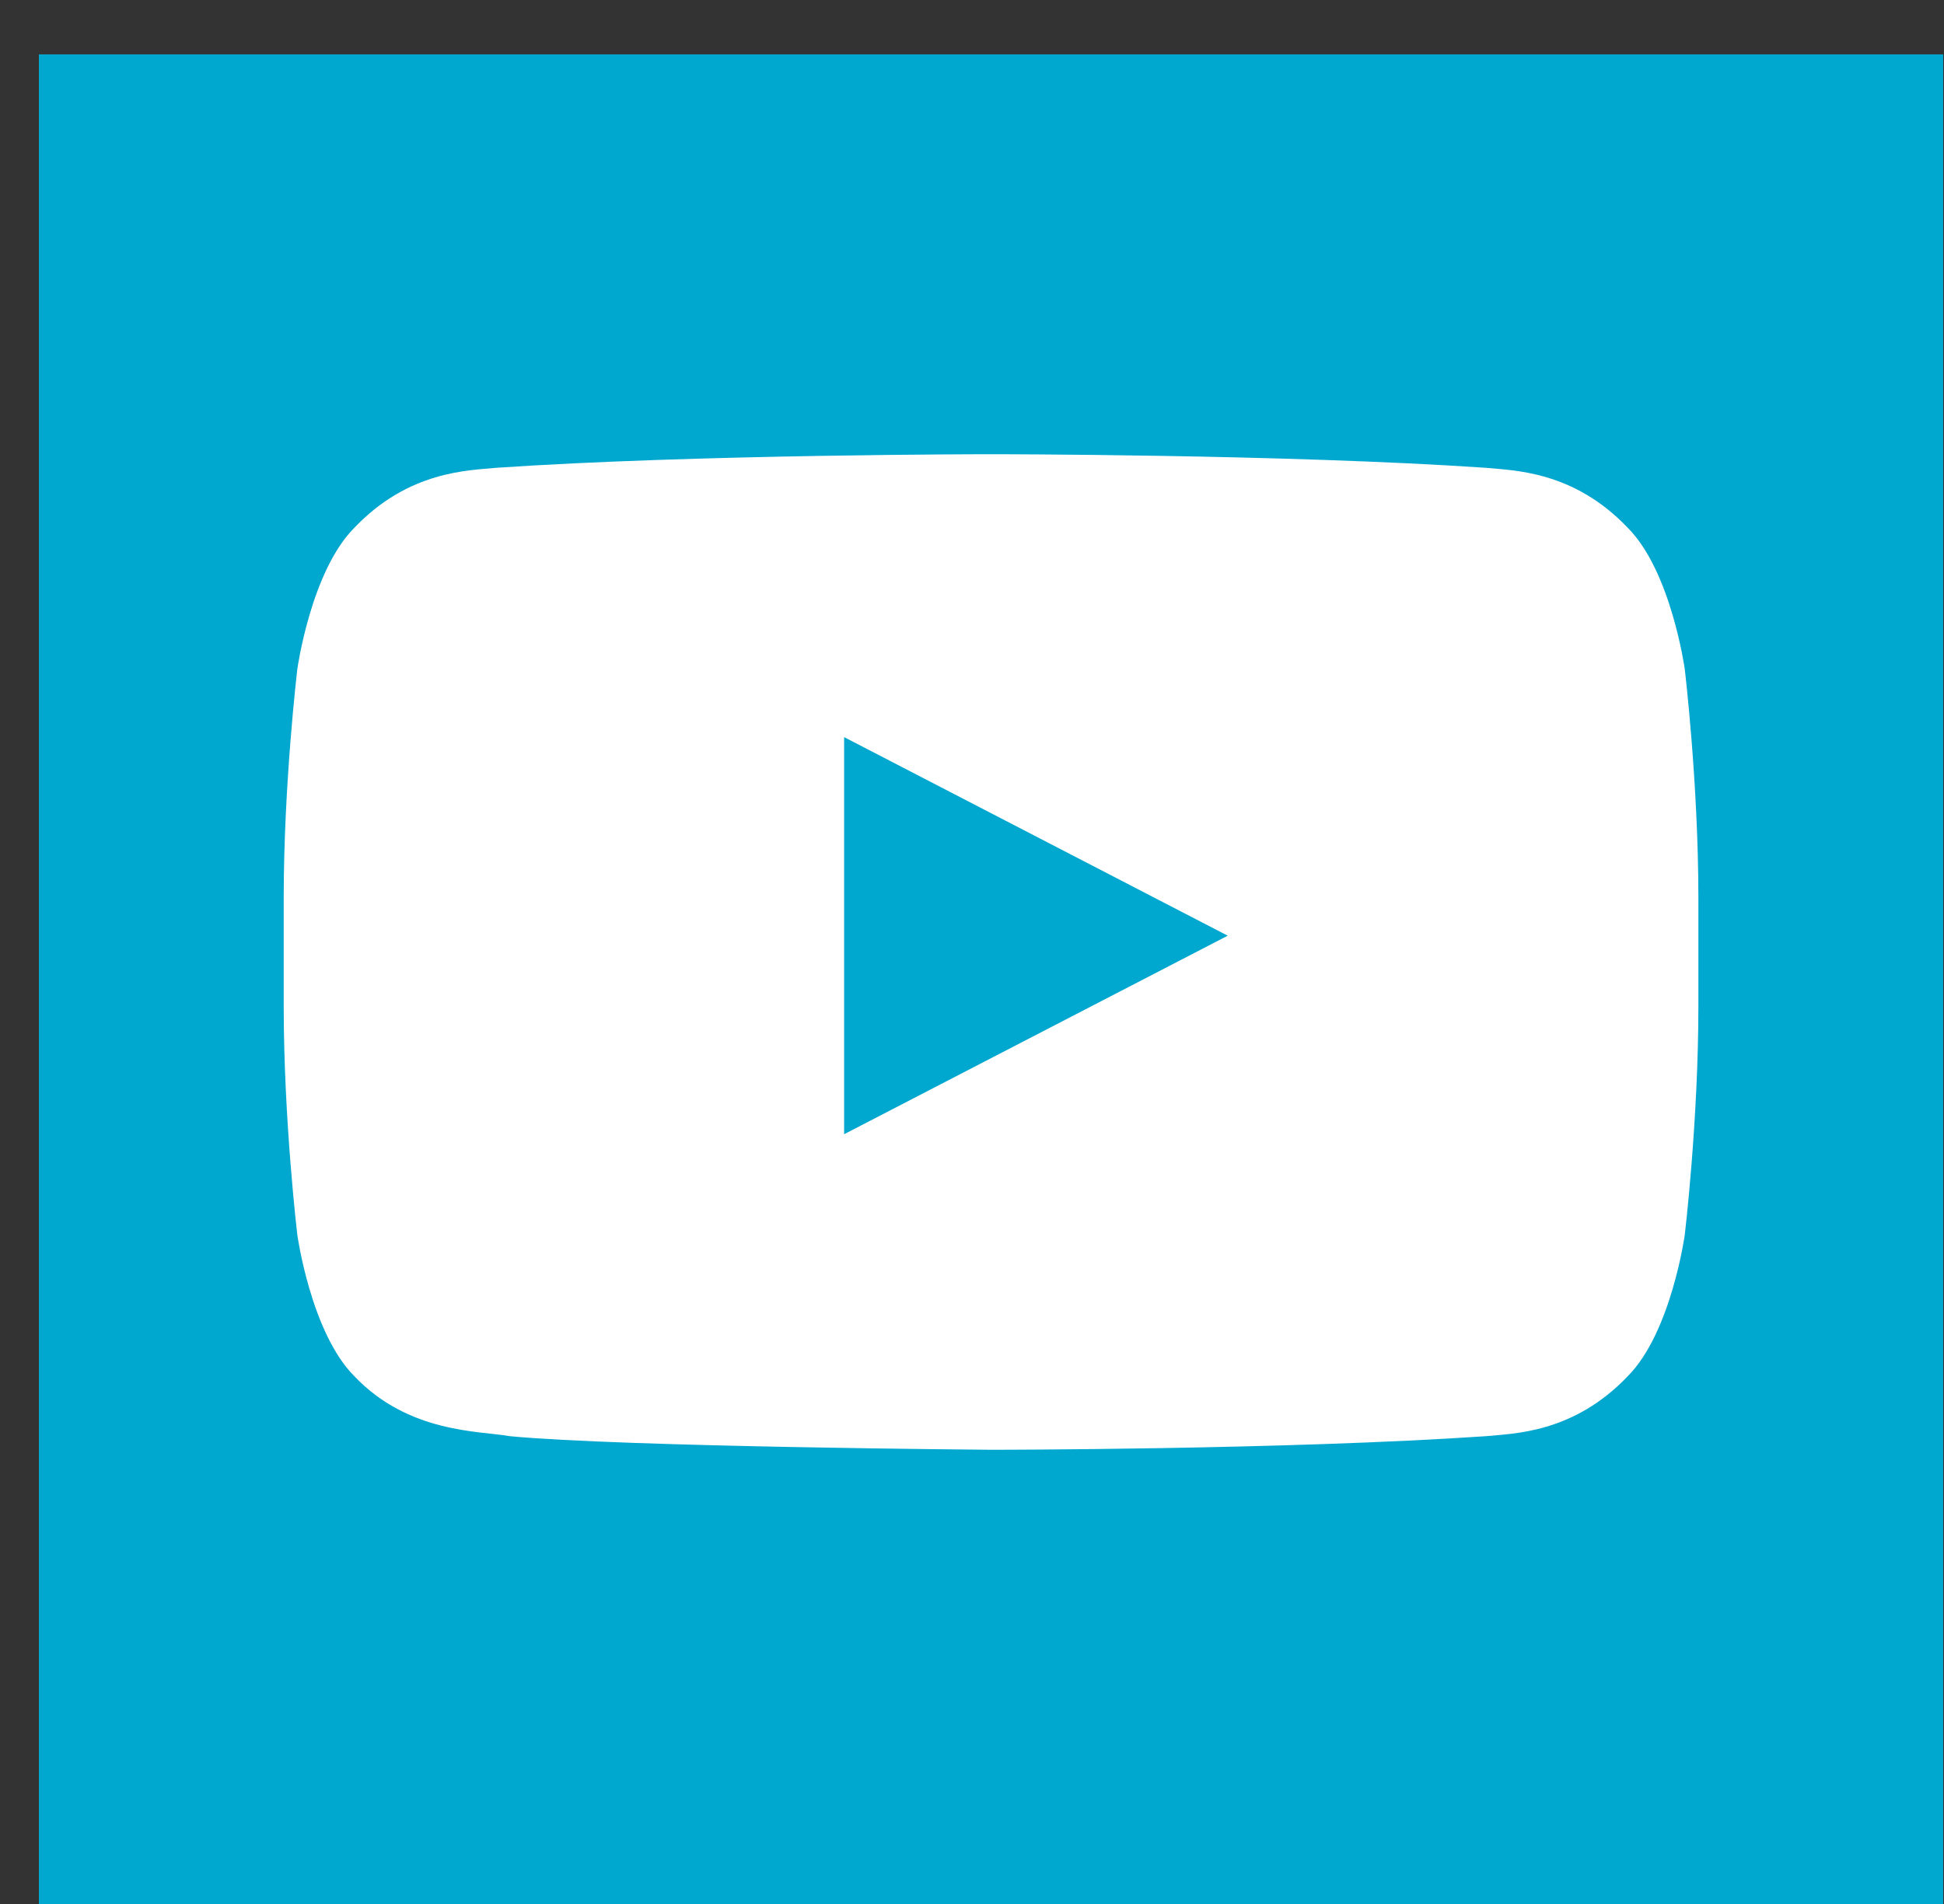 <svg width="49" height="48" viewBox="0 0 49 48" fill="none" xmlns="http://www.w3.org/2000/svg">
<rect x="0" y="0" width="49" height="48" fill="#333333" stroke="none"/>
<g clip-path="url(#clip0_8_29)">
<path d="M48.98 1.371H0.98V49.371H48.98V1.371Z" fill="#00A7CF"/>
<path d="M42.466 16.869C42.466 16.869 42.123 14.4 41.026 13.303C39.654 11.863 38.146 11.863 37.46 11.794C32.454 11.451 24.98 11.451 24.98 11.451C24.98 11.451 17.506 11.451 12.5 11.794C11.814 11.863 10.306 11.863 8.934 13.303C7.837 14.4 7.494 16.869 7.494 16.869C7.494 16.869 7.151 19.749 7.151 22.629V25.371C7.151 28.251 7.494 31.131 7.494 31.131C7.494 31.131 7.837 33.6 8.934 34.697C10.306 36.137 12.089 36.069 12.843 36.206C15.723 36.48 24.98 36.549 24.98 36.549C24.98 36.549 32.454 36.549 37.46 36.206C38.146 36.137 39.654 36.137 41.026 34.697C42.123 33.6 42.466 31.131 42.466 31.131C42.466 31.131 42.809 28.251 42.809 25.371V22.629C42.809 19.749 42.466 16.869 42.466 16.869ZM21.277 28.594V18.583L30.946 23.589L21.277 28.594Z" fill="white"/>
</g>
<defs>
<clipPath id="clip0_8_29">
<rect width="48" height="48" fill="white" transform="translate(0.98)"/>
</clipPath>
</defs>
</svg>
